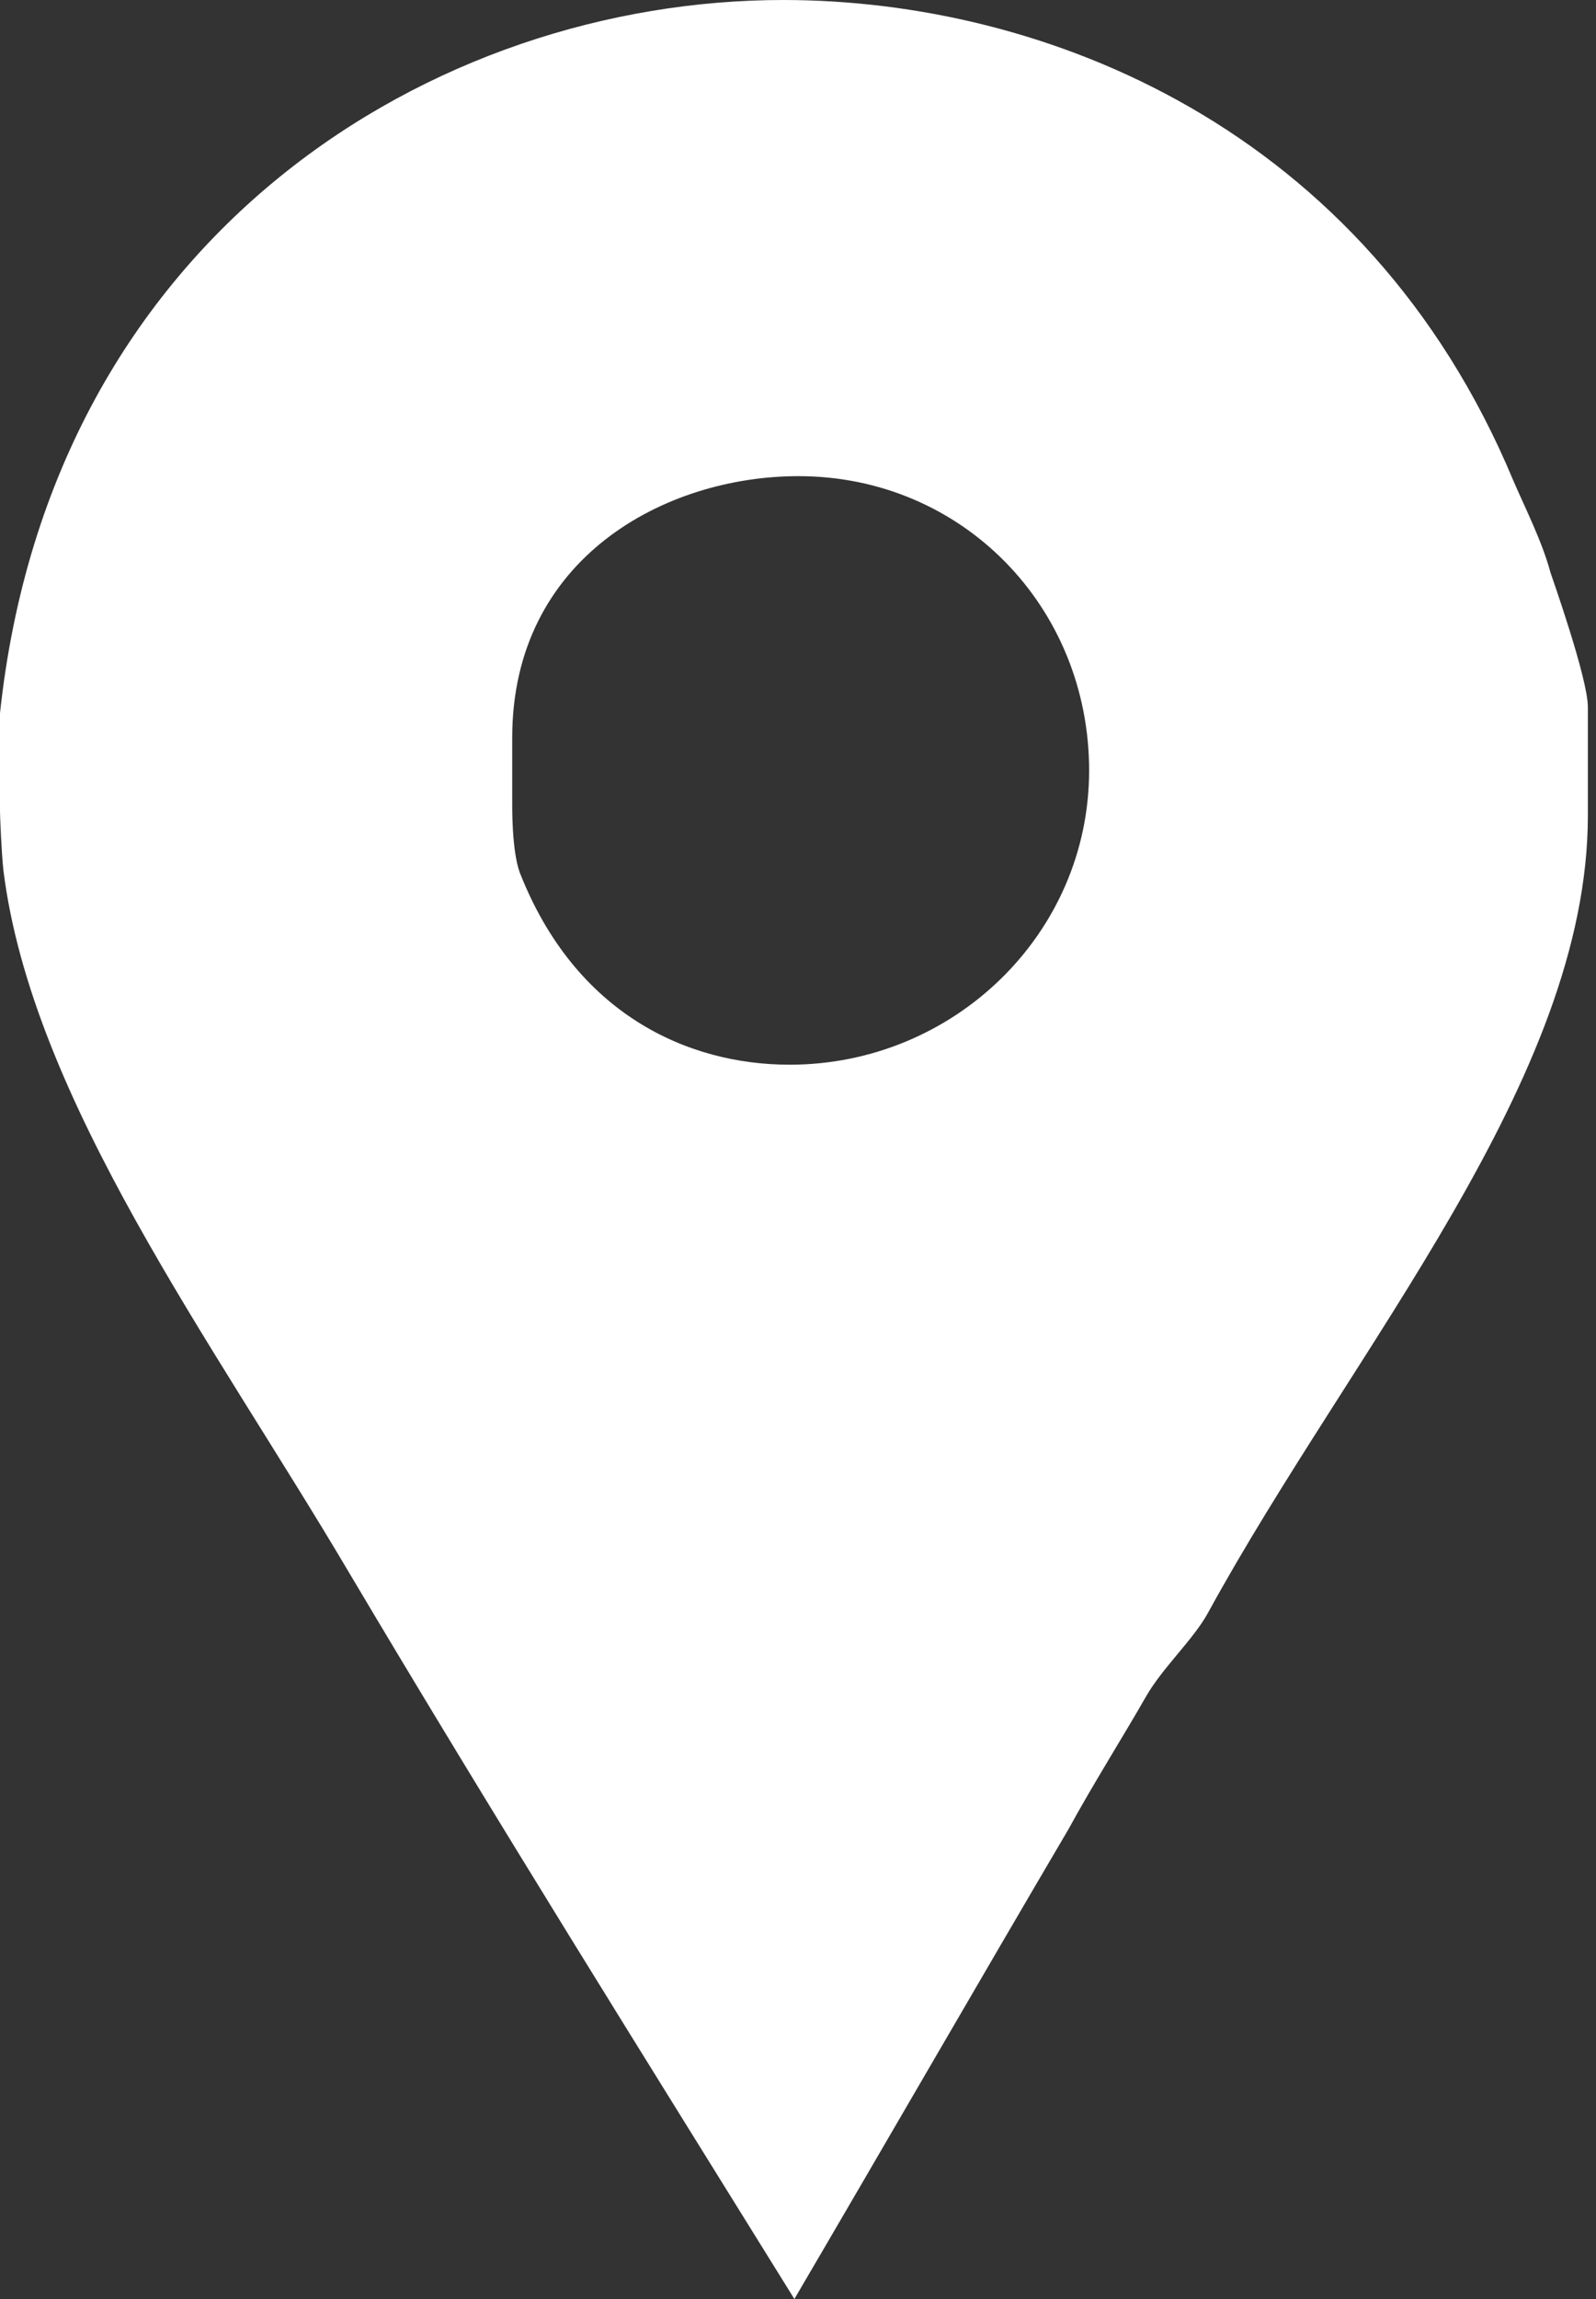 <?xml version="1.0" encoding="UTF-8"?> <svg xmlns="http://www.w3.org/2000/svg" width="150" height="216" viewBox="0 0 150 216" fill="none"><rect x="0" y="0" width="150" height="216" fill="#333333" stroke="none"/> <path d="M145.711 53.76C144.94 50.879 143.374 47.808 142.215 45.12C128.354 11.904 98.066 0 73.61 0C40.872 0 4.814 21.889 0 67.006V76.224C0 76.609 0.133 80.064 0.322 81.793C3.02 103.295 20.037 126.147 32.745 147.648C46.417 170.686 60.605 193.348 74.66 216C83.327 201.217 91.963 186.241 100.433 171.841C102.741 167.615 105.42 163.391 107.731 159.358C109.271 156.672 112.214 153.986 113.558 151.487C127.23 126.529 149.236 101.377 149.236 76.608V66.433C149.237 63.748 145.899 54.339 145.711 53.76ZM74.209 100.033C64.586 100.033 54.052 95.236 48.853 81.985C48.078 79.876 48.141 75.649 48.141 75.262V69.31C48.141 52.418 62.526 44.736 75.04 44.736C90.445 44.736 102.361 57.026 102.361 72.387C102.361 87.748 89.615 100.033 74.209 100.033Z" fill="white"></path> </svg> 